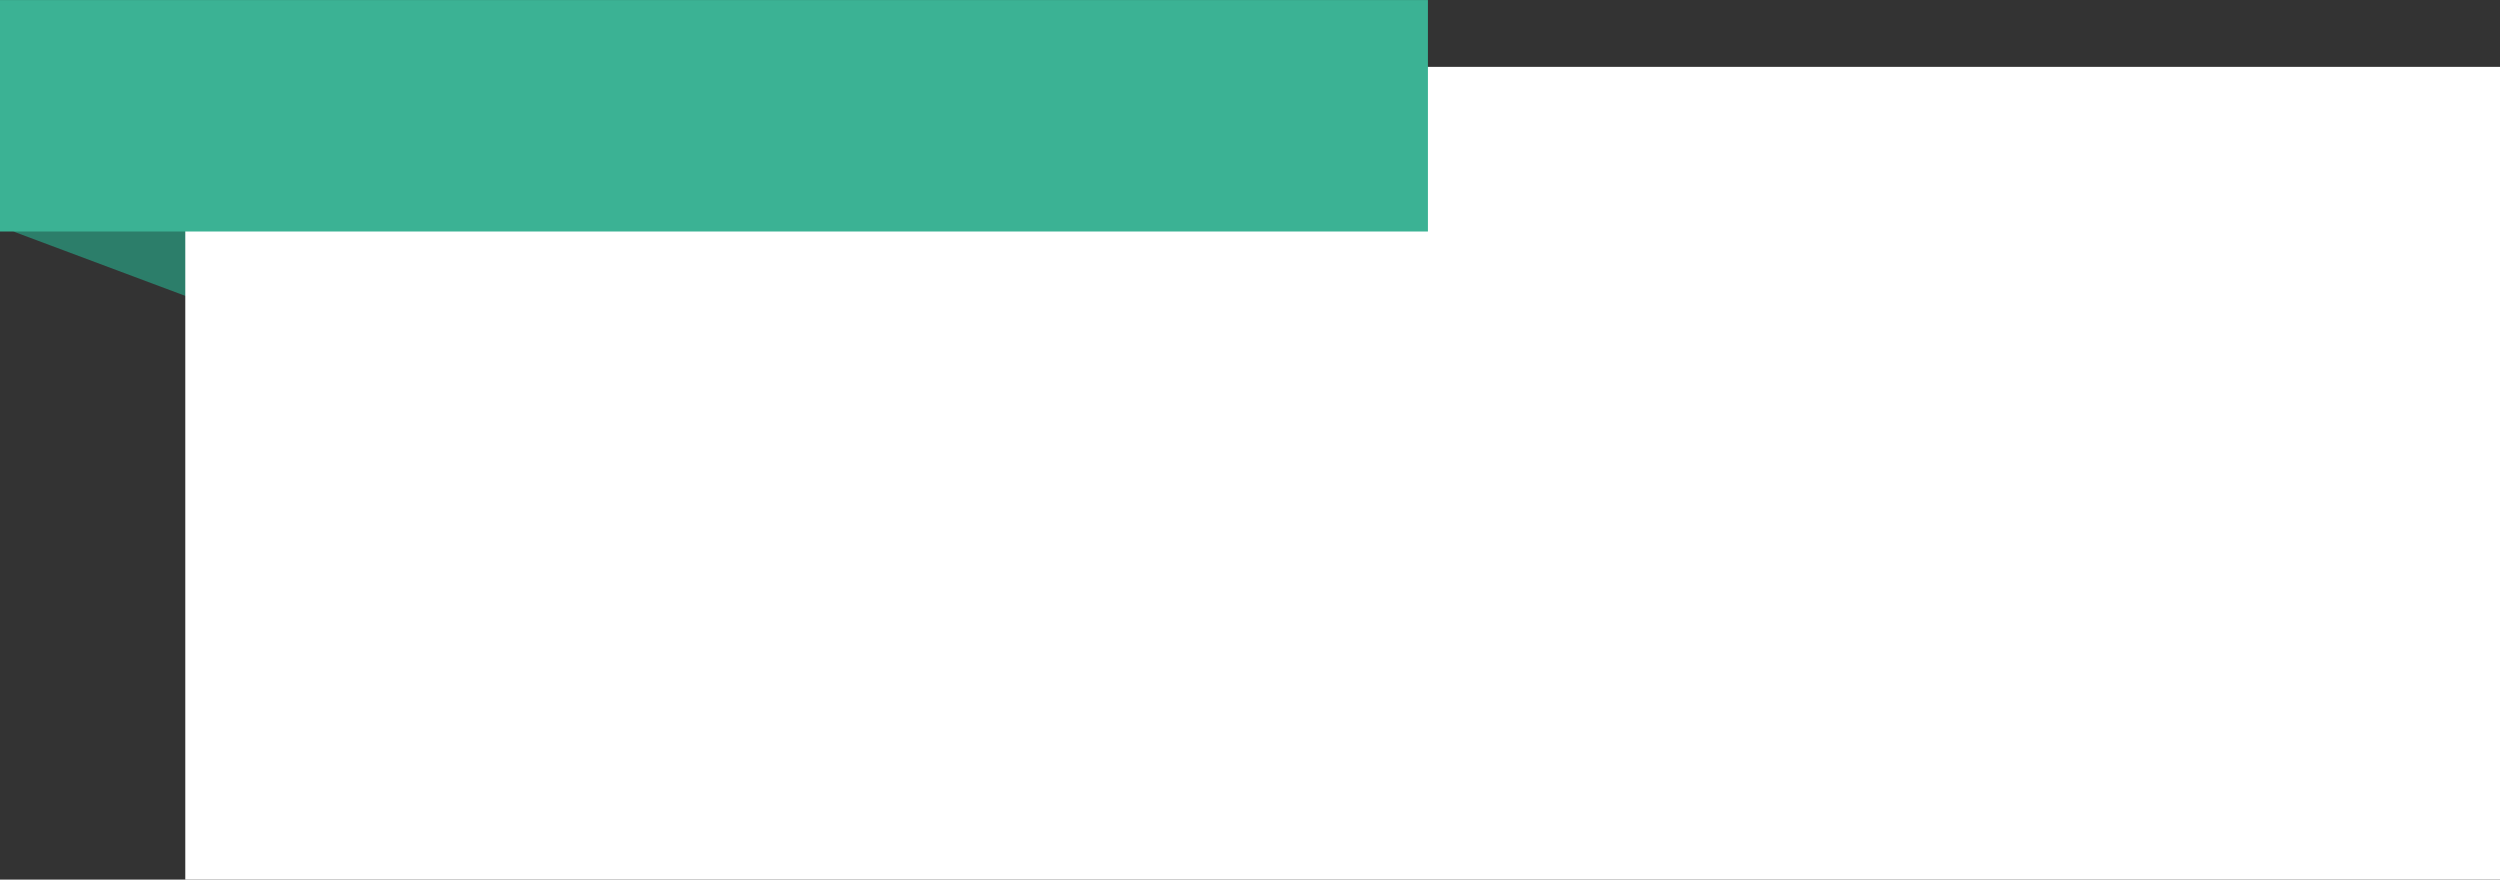 <?xml version="1.0" encoding="UTF-8"?><svg xmlns="http://www.w3.org/2000/svg" xmlns:xlink="http://www.w3.org/1999/xlink" clip-rule="evenodd" fill-rule="evenodd" height="532.0" preserveAspectRatio="xMidYMid meet" stroke-linejoin="round" stroke-miterlimit="2" version="1.0" viewBox="446.4 1048.5 1512.1 532.0" width="1512.1" zoomAndPan="magnify"><rect x="446.4" y="1048.5" width="1512.1" height="532.0" fill="#333333" stroke="none"/><g id="change1_1"><path d="M454.458,1188.52L582.509,1236.45L586.439,1156.47L454.458,1188.52Z" fill="#2c7e6a"/></g><g id="change2_1"><path d="M542.445 1028.58H1942.535V1292.542H542.445z" fill="#fff" transform="matrix(1 0 0 1.864 16.025 -828.349)"/></g><g id="change3_1"><path d="M446.445 1048.53H854.484V1188.524H446.445z" fill="#3bb294" transform="matrix(2.117 0 0 1 -498.881 0)"/></g></svg>